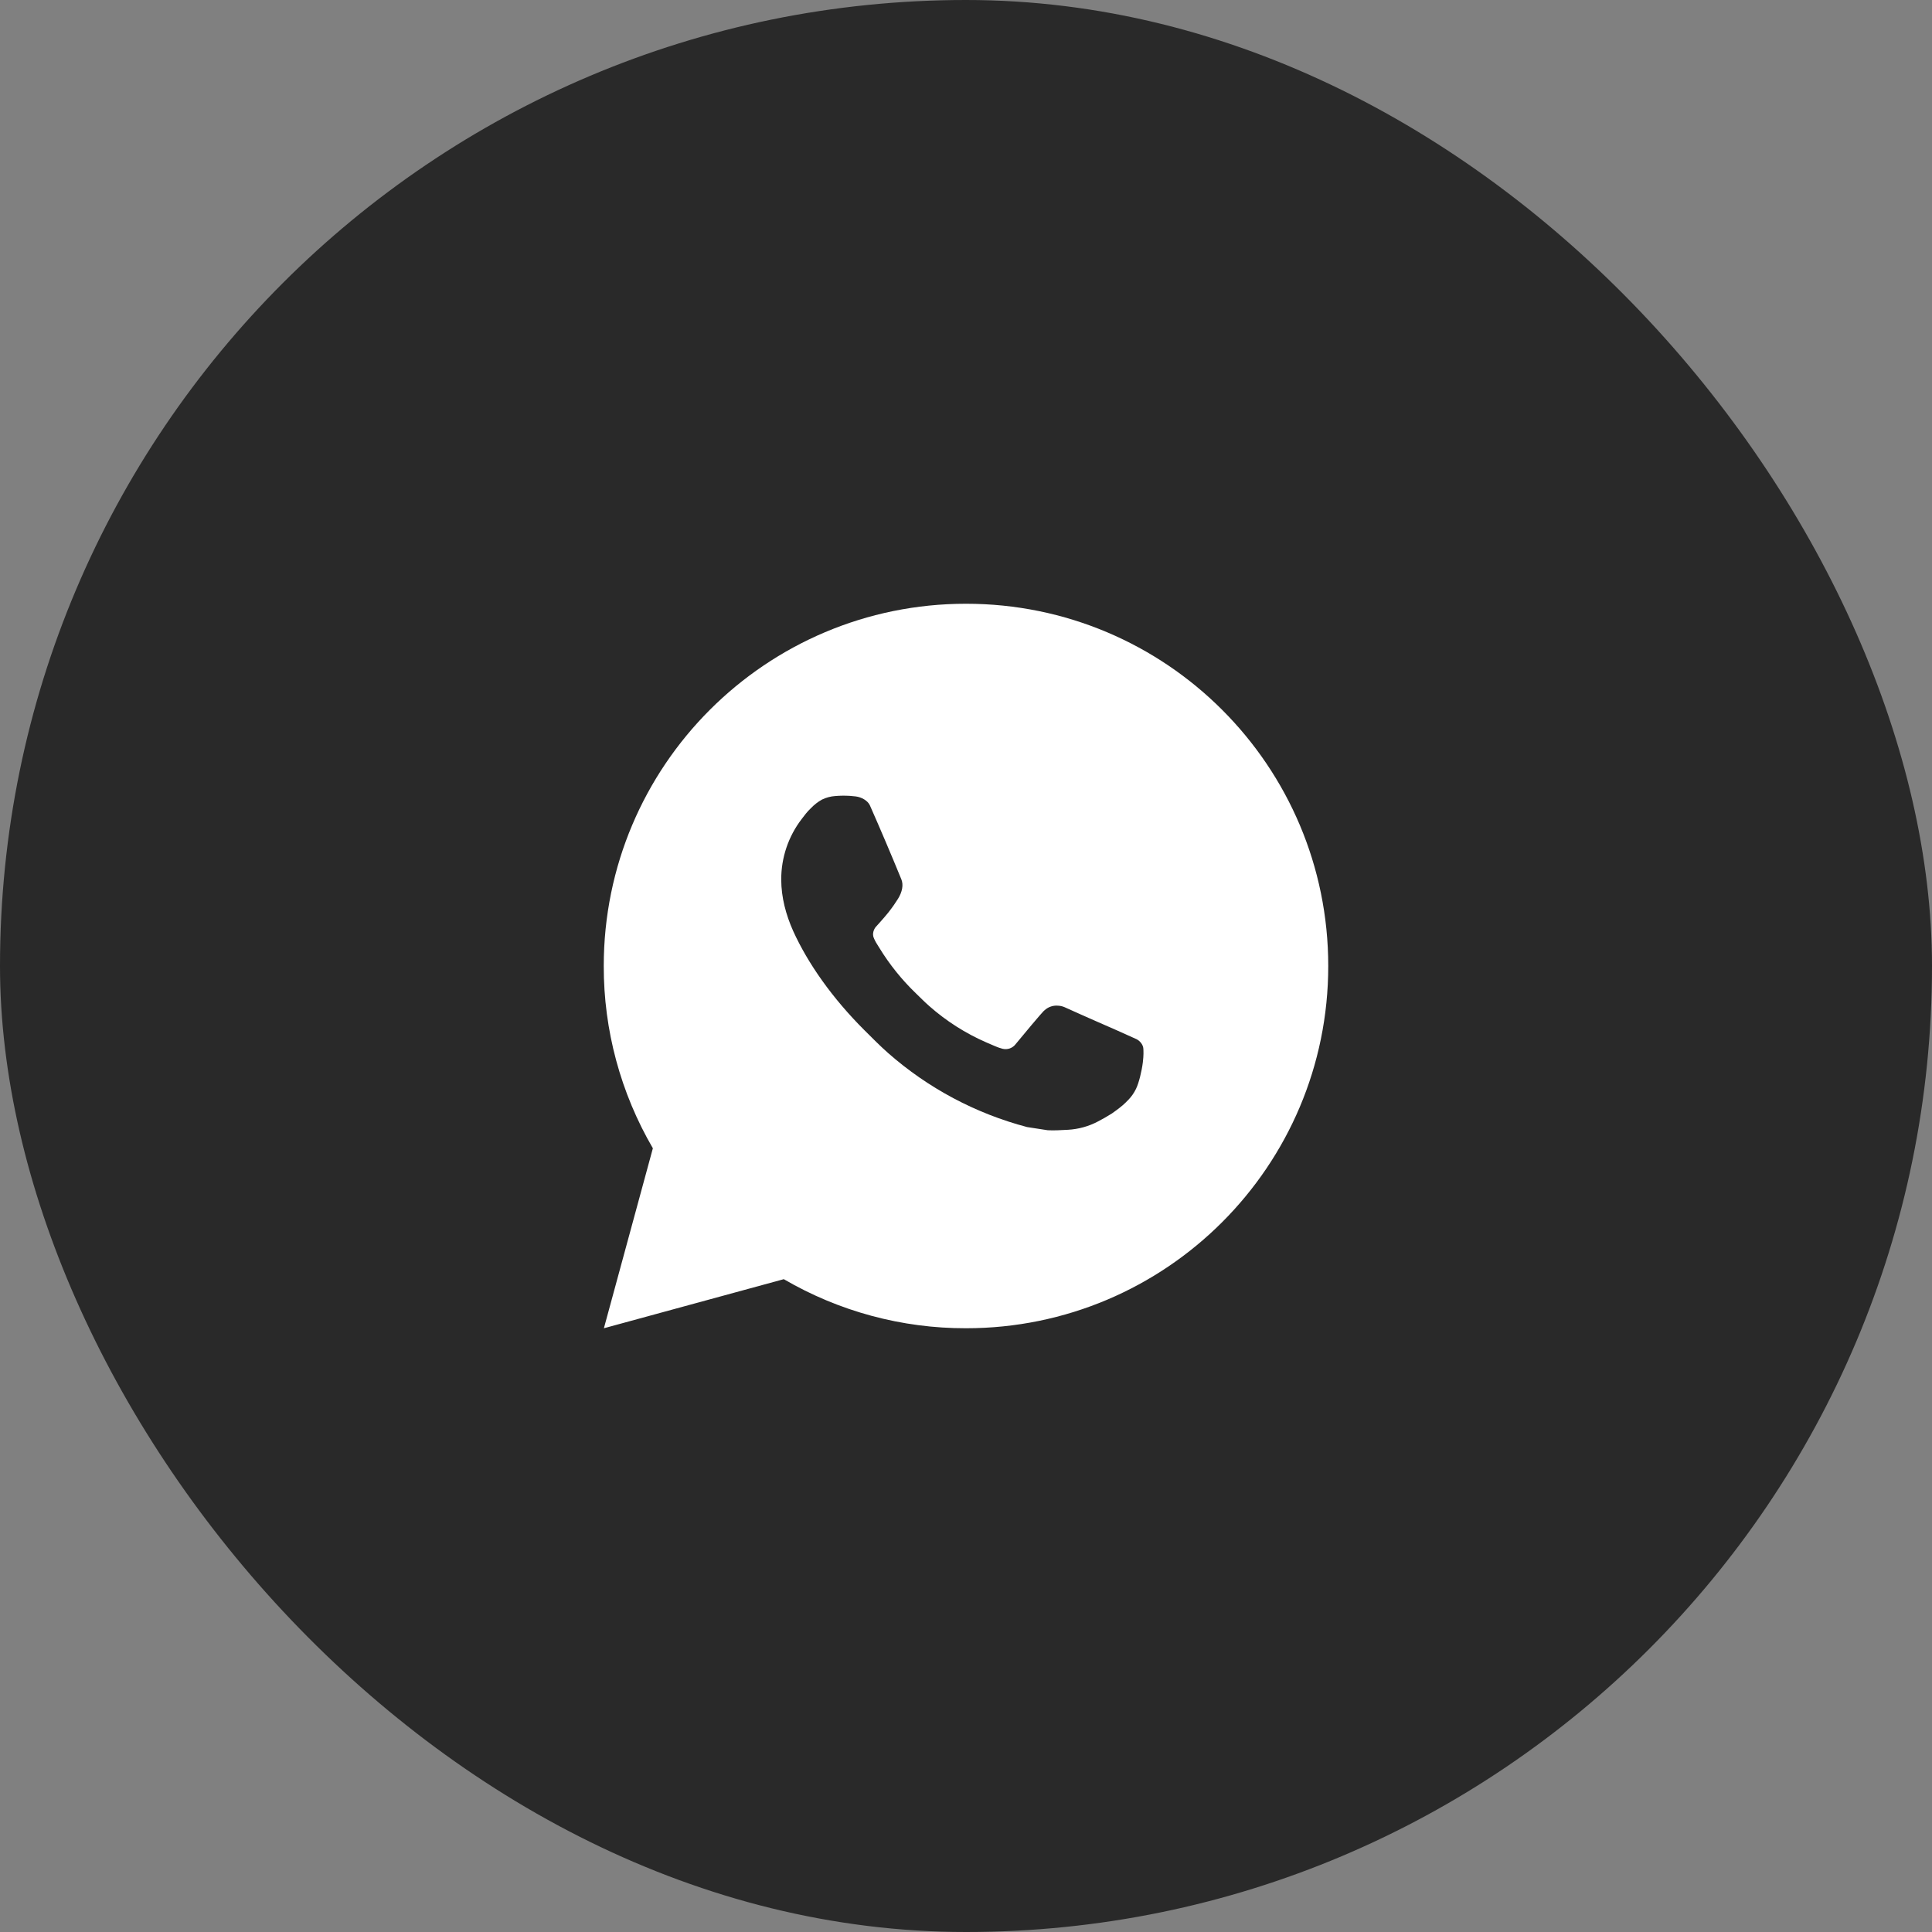 <?xml version="1.0" encoding="UTF-8"?> <svg xmlns="http://www.w3.org/2000/svg" width="80" height="80" viewBox="0 0 80 80" fill="none"><rect x="0" y="0" width="80" height="80" fill="#808080" stroke="none"/><rect width="80" height="80" rx="40" fill="#292929"></rect><path d="M40 25C48.285 25 55 31.715 55 40C55 48.285 48.285 55 40 55C37.349 55.005 34.745 54.303 32.455 52.968L25.006 55L27.034 47.548C25.698 45.257 24.995 42.652 25 40C25 31.715 31.715 25 40 25ZM34.888 32.95L34.588 32.962C34.394 32.975 34.205 33.026 34.03 33.112C33.867 33.204 33.719 33.319 33.589 33.454C33.409 33.623 33.307 33.77 33.197 33.913C32.643 34.634 32.344 35.52 32.349 36.43C32.352 37.165 32.544 37.88 32.843 38.55C33.457 39.903 34.467 41.335 35.798 42.663C36.12 42.982 36.434 43.303 36.773 43.602C38.429 45.059 40.401 46.109 42.533 46.67L43.386 46.801C43.663 46.816 43.941 46.795 44.219 46.782C44.656 46.758 45.083 46.64 45.469 46.435C45.665 46.334 45.857 46.223 46.044 46.105C46.044 46.105 46.107 46.062 46.231 45.97C46.434 45.82 46.558 45.714 46.726 45.538C46.852 45.408 46.957 45.257 47.041 45.085C47.158 44.84 47.275 44.374 47.323 43.986C47.359 43.688 47.349 43.526 47.344 43.426C47.338 43.266 47.205 43.099 47.059 43.029L46.186 42.637C46.186 42.637 44.881 42.069 44.083 41.706C43.999 41.669 43.91 41.648 43.819 41.644C43.716 41.633 43.613 41.645 43.515 41.678C43.417 41.71 43.327 41.764 43.252 41.834C43.245 41.831 43.144 41.917 42.059 43.231C41.997 43.315 41.911 43.378 41.813 43.413C41.715 43.447 41.608 43.452 41.508 43.426C41.41 43.4 41.314 43.367 41.221 43.327C41.035 43.249 40.971 43.219 40.843 43.165C39.982 42.79 39.185 42.282 38.48 41.66C38.291 41.495 38.116 41.316 37.936 41.142C37.346 40.576 36.832 39.937 36.406 39.239L36.318 39.097C36.255 39.001 36.204 38.898 36.164 38.789C36.108 38.569 36.256 38.392 36.256 38.392C36.256 38.392 36.62 37.993 36.79 37.777C36.955 37.567 37.094 37.363 37.184 37.218C37.361 36.932 37.417 36.64 37.324 36.413C36.904 35.388 36.47 34.367 36.022 33.352C35.934 33.151 35.671 33.007 35.432 32.978C35.352 32.968 35.27 32.961 35.19 32.955C34.988 32.943 34.786 32.945 34.585 32.961L34.888 32.95Z" fill="white"></path></svg> 